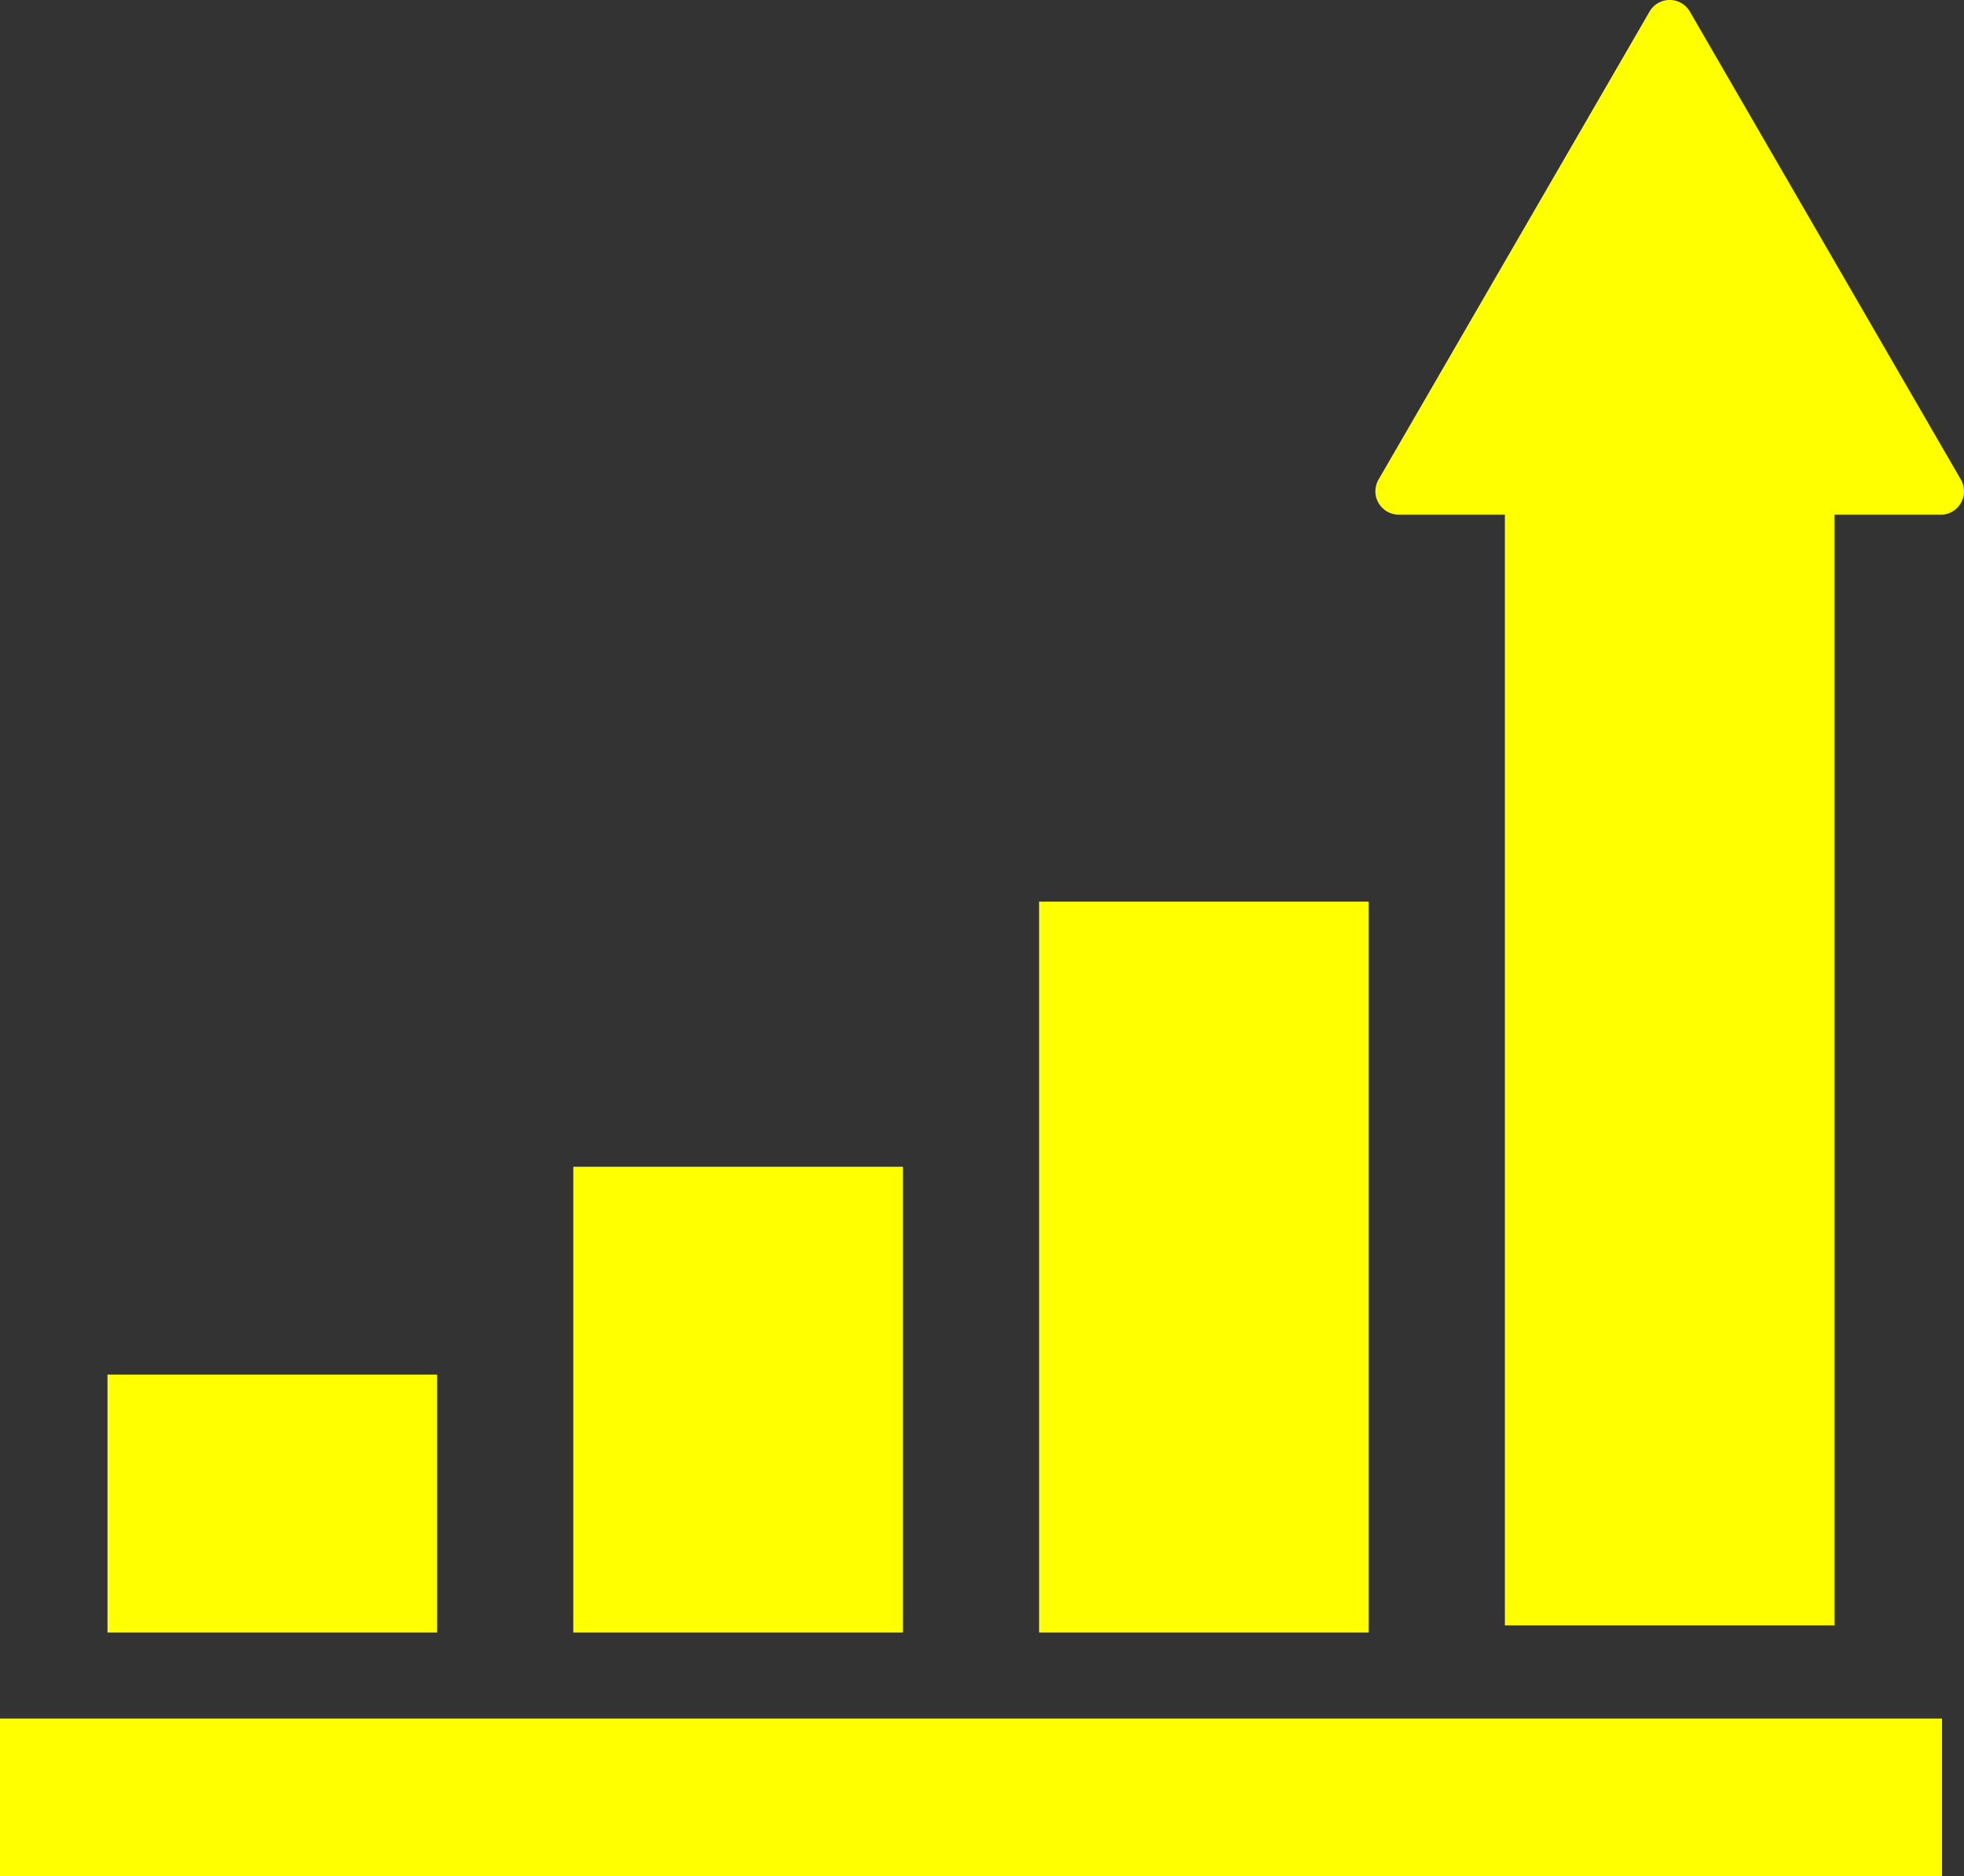 <svg xmlns="http://www.w3.org/2000/svg" width="274.07" height="261.82" viewBox="0 0 274.07 261.82">
  <rect x="0" y="0" width="274.07" height="261.82" fill="#333333" stroke="none"/>
  <defs>
    <style>
      .a {
        fill: #ff0;
      }
    </style>
  </defs>
  <title>actual-up</title>
  <g>
    <rect class="a" x="80" y="162.82" width="46" height="65"/>
    <rect class="a" x="145" y="125.82" width="46" height="102"/>
    <rect class="a" x="15" y="191.82" width="46" height="36"/>
    <path class="a" d="M273.63,66.92,235.85,1.68a3.25,3.25,0,0,0-5.67-.05L192.43,66.82a3.34,3.34,0,0,0-.49,2,3.27,3.27,0,0,0,3.26,3H210v155h46v-155h14.75a3.12,3.12,0,0,0,1.64-.4A3.28,3.28,0,0,0,273.63,66.92Z"/>
    <rect class="a" y="239.82" width="271" height="22"/>
  </g>
</svg>
